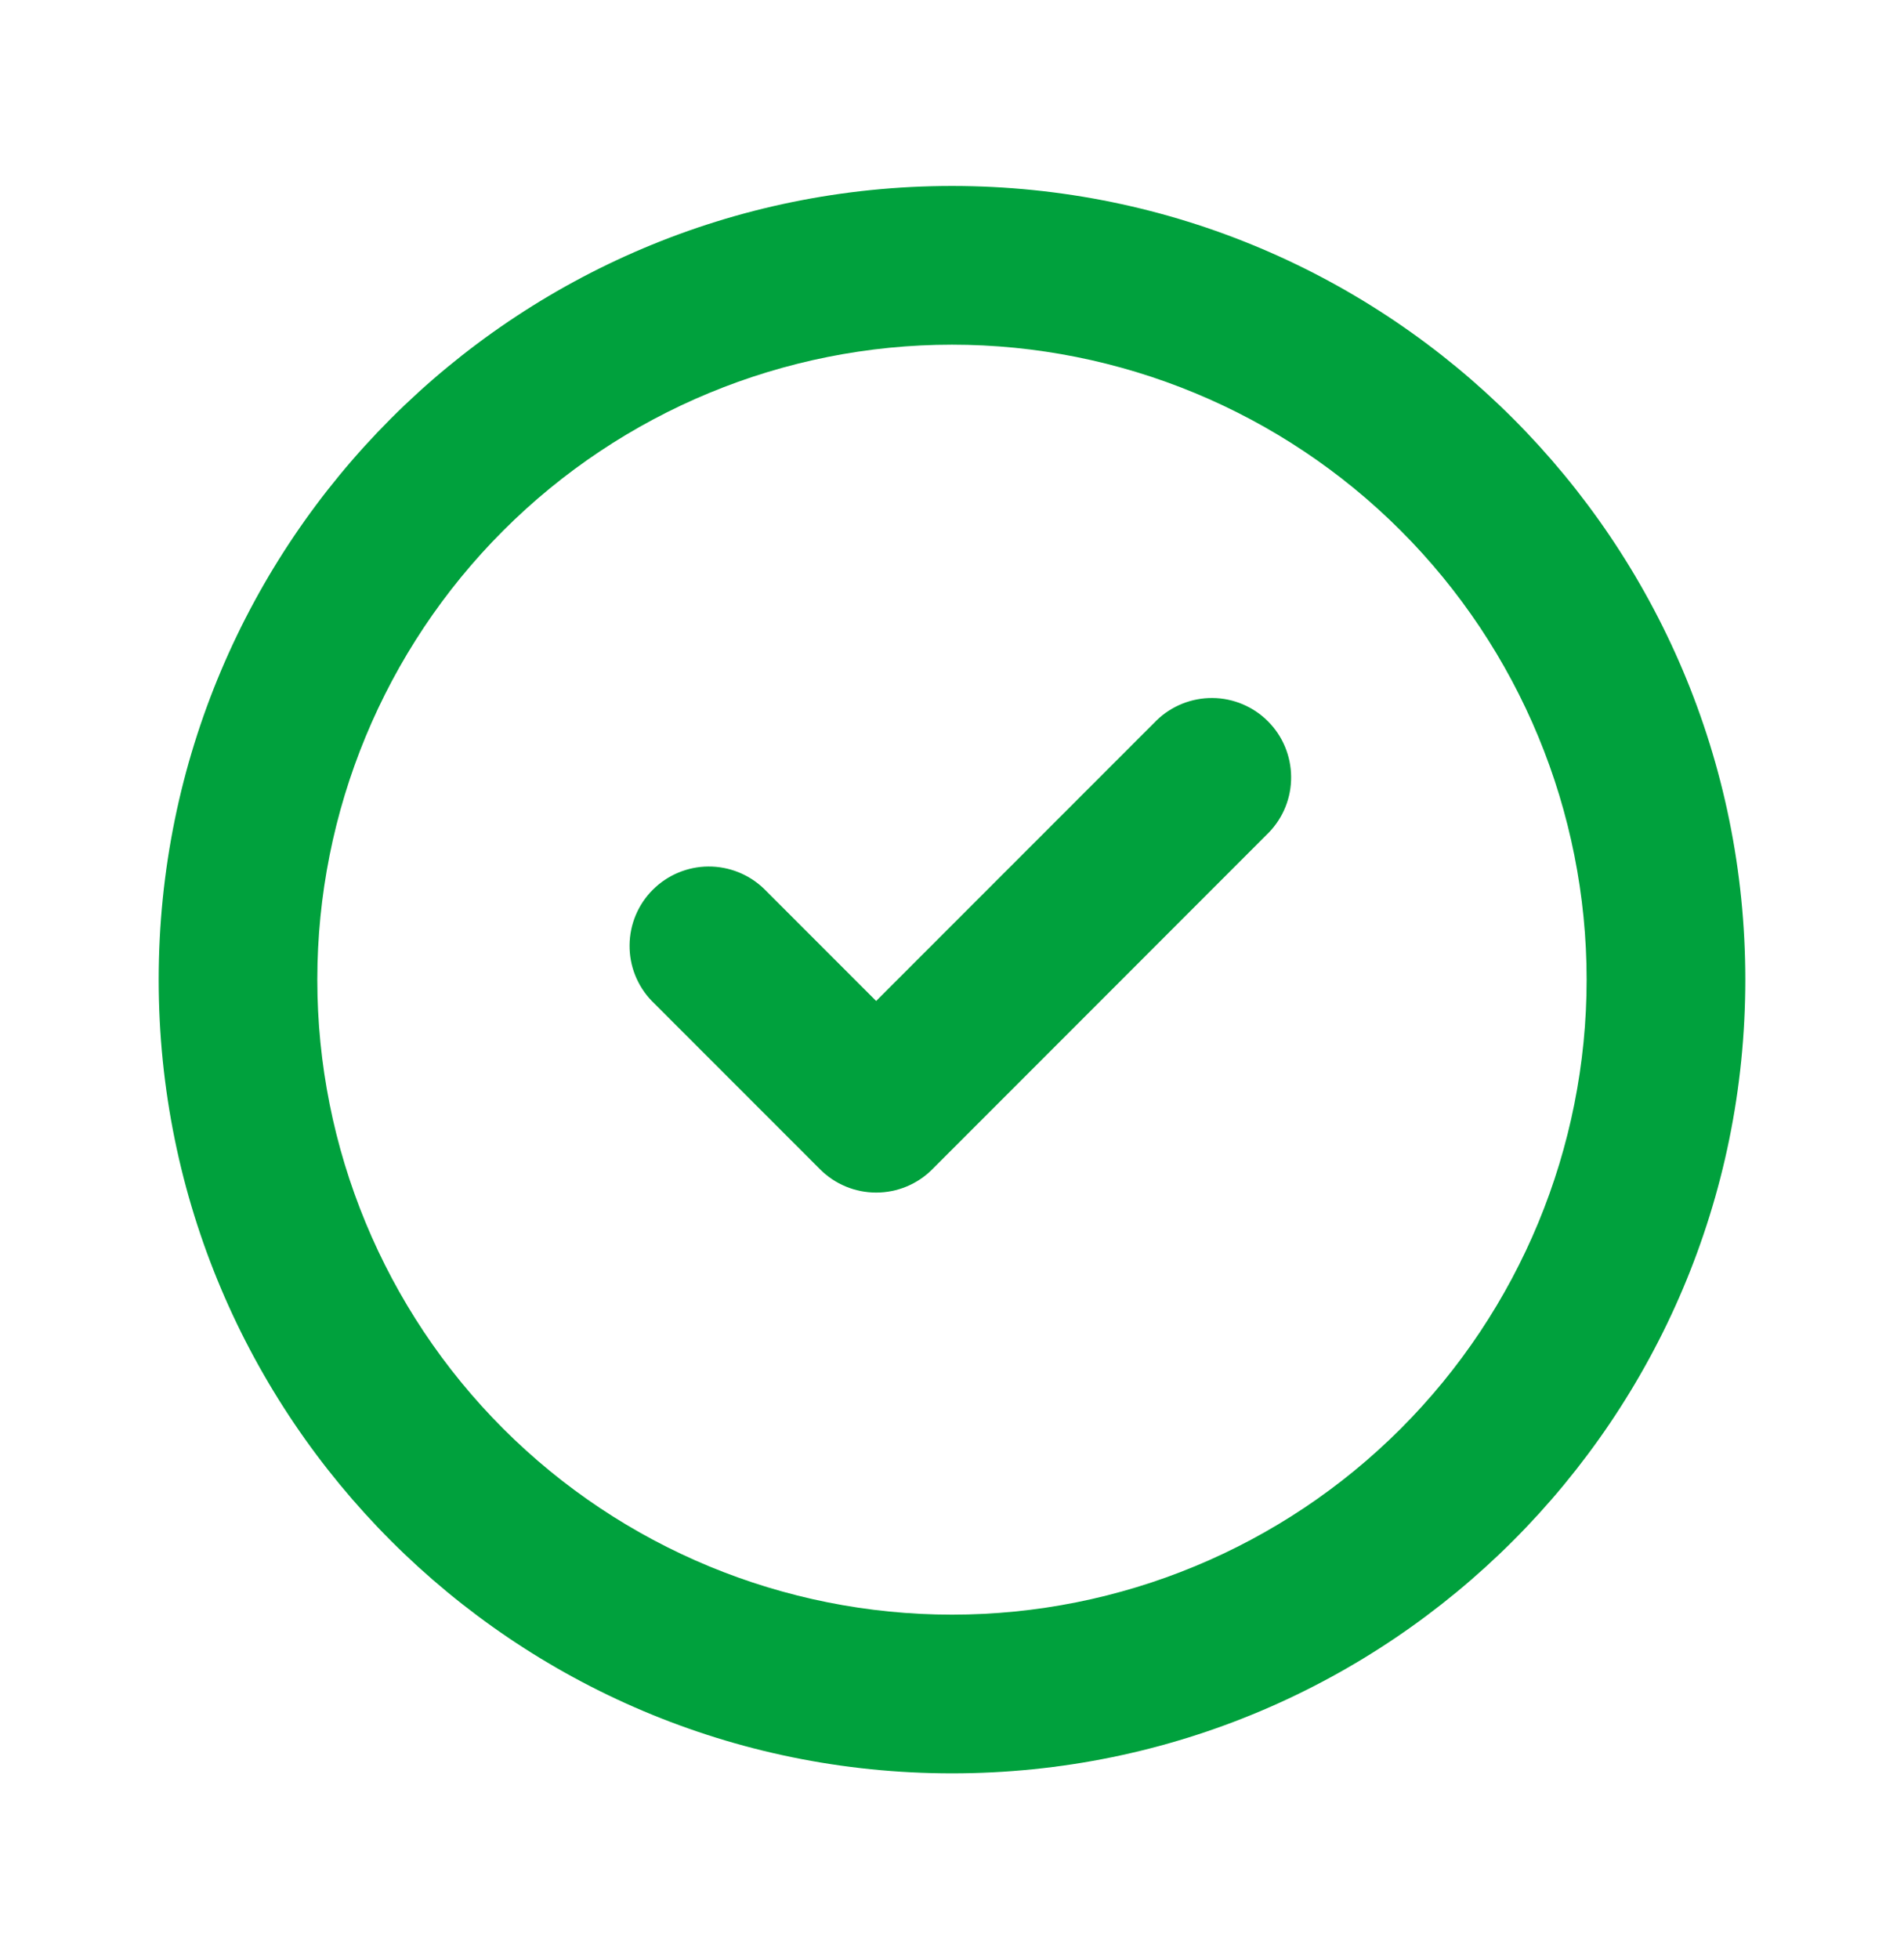 <svg width="35" height="36" viewBox="0 0 35 36" fill="none" xmlns="http://www.w3.org/2000/svg">
<path d="M17.5 32.583C9.445 32.583 2.917 26.054 2.917 18C2.917 9.946 9.445 3.417 17.5 3.417C25.554 3.417 32.083 9.946 32.083 18C32.083 26.054 25.554 32.583 17.5 32.583ZM17.5 29.667C20.594 29.667 23.561 28.438 25.749 26.25C27.937 24.062 29.166 21.094 29.166 18C29.166 14.906 27.937 11.938 25.749 9.75C23.561 7.562 20.594 6.333 17.5 6.333C14.406 6.333 11.438 7.562 9.25 9.75C7.062 11.938 5.833 14.906 5.833 18C5.833 21.094 7.062 24.062 9.25 26.25C11.438 28.438 14.406 29.667 17.5 29.667Z" fill="#00A13D"/>
<path d="M16.106 18.391L21.263 13.234C21.538 12.969 21.906 12.822 22.289 12.825C22.671 12.828 23.037 12.982 23.307 13.252C23.578 13.522 23.731 13.888 23.734 14.271C23.738 14.653 23.591 15.021 23.325 15.296L17.137 21.485C16.864 21.759 16.493 21.912 16.106 21.912C15.72 21.912 15.349 21.759 15.075 21.485L11.982 18.392C11.716 18.117 11.569 17.749 11.573 17.366C11.576 16.984 11.729 16.618 12 16.348C12.27 16.078 12.636 15.924 13.018 15.921C13.401 15.918 13.769 16.065 14.044 16.33L16.106 18.392V18.391Z" fill="#00A13D"/>
</svg>
